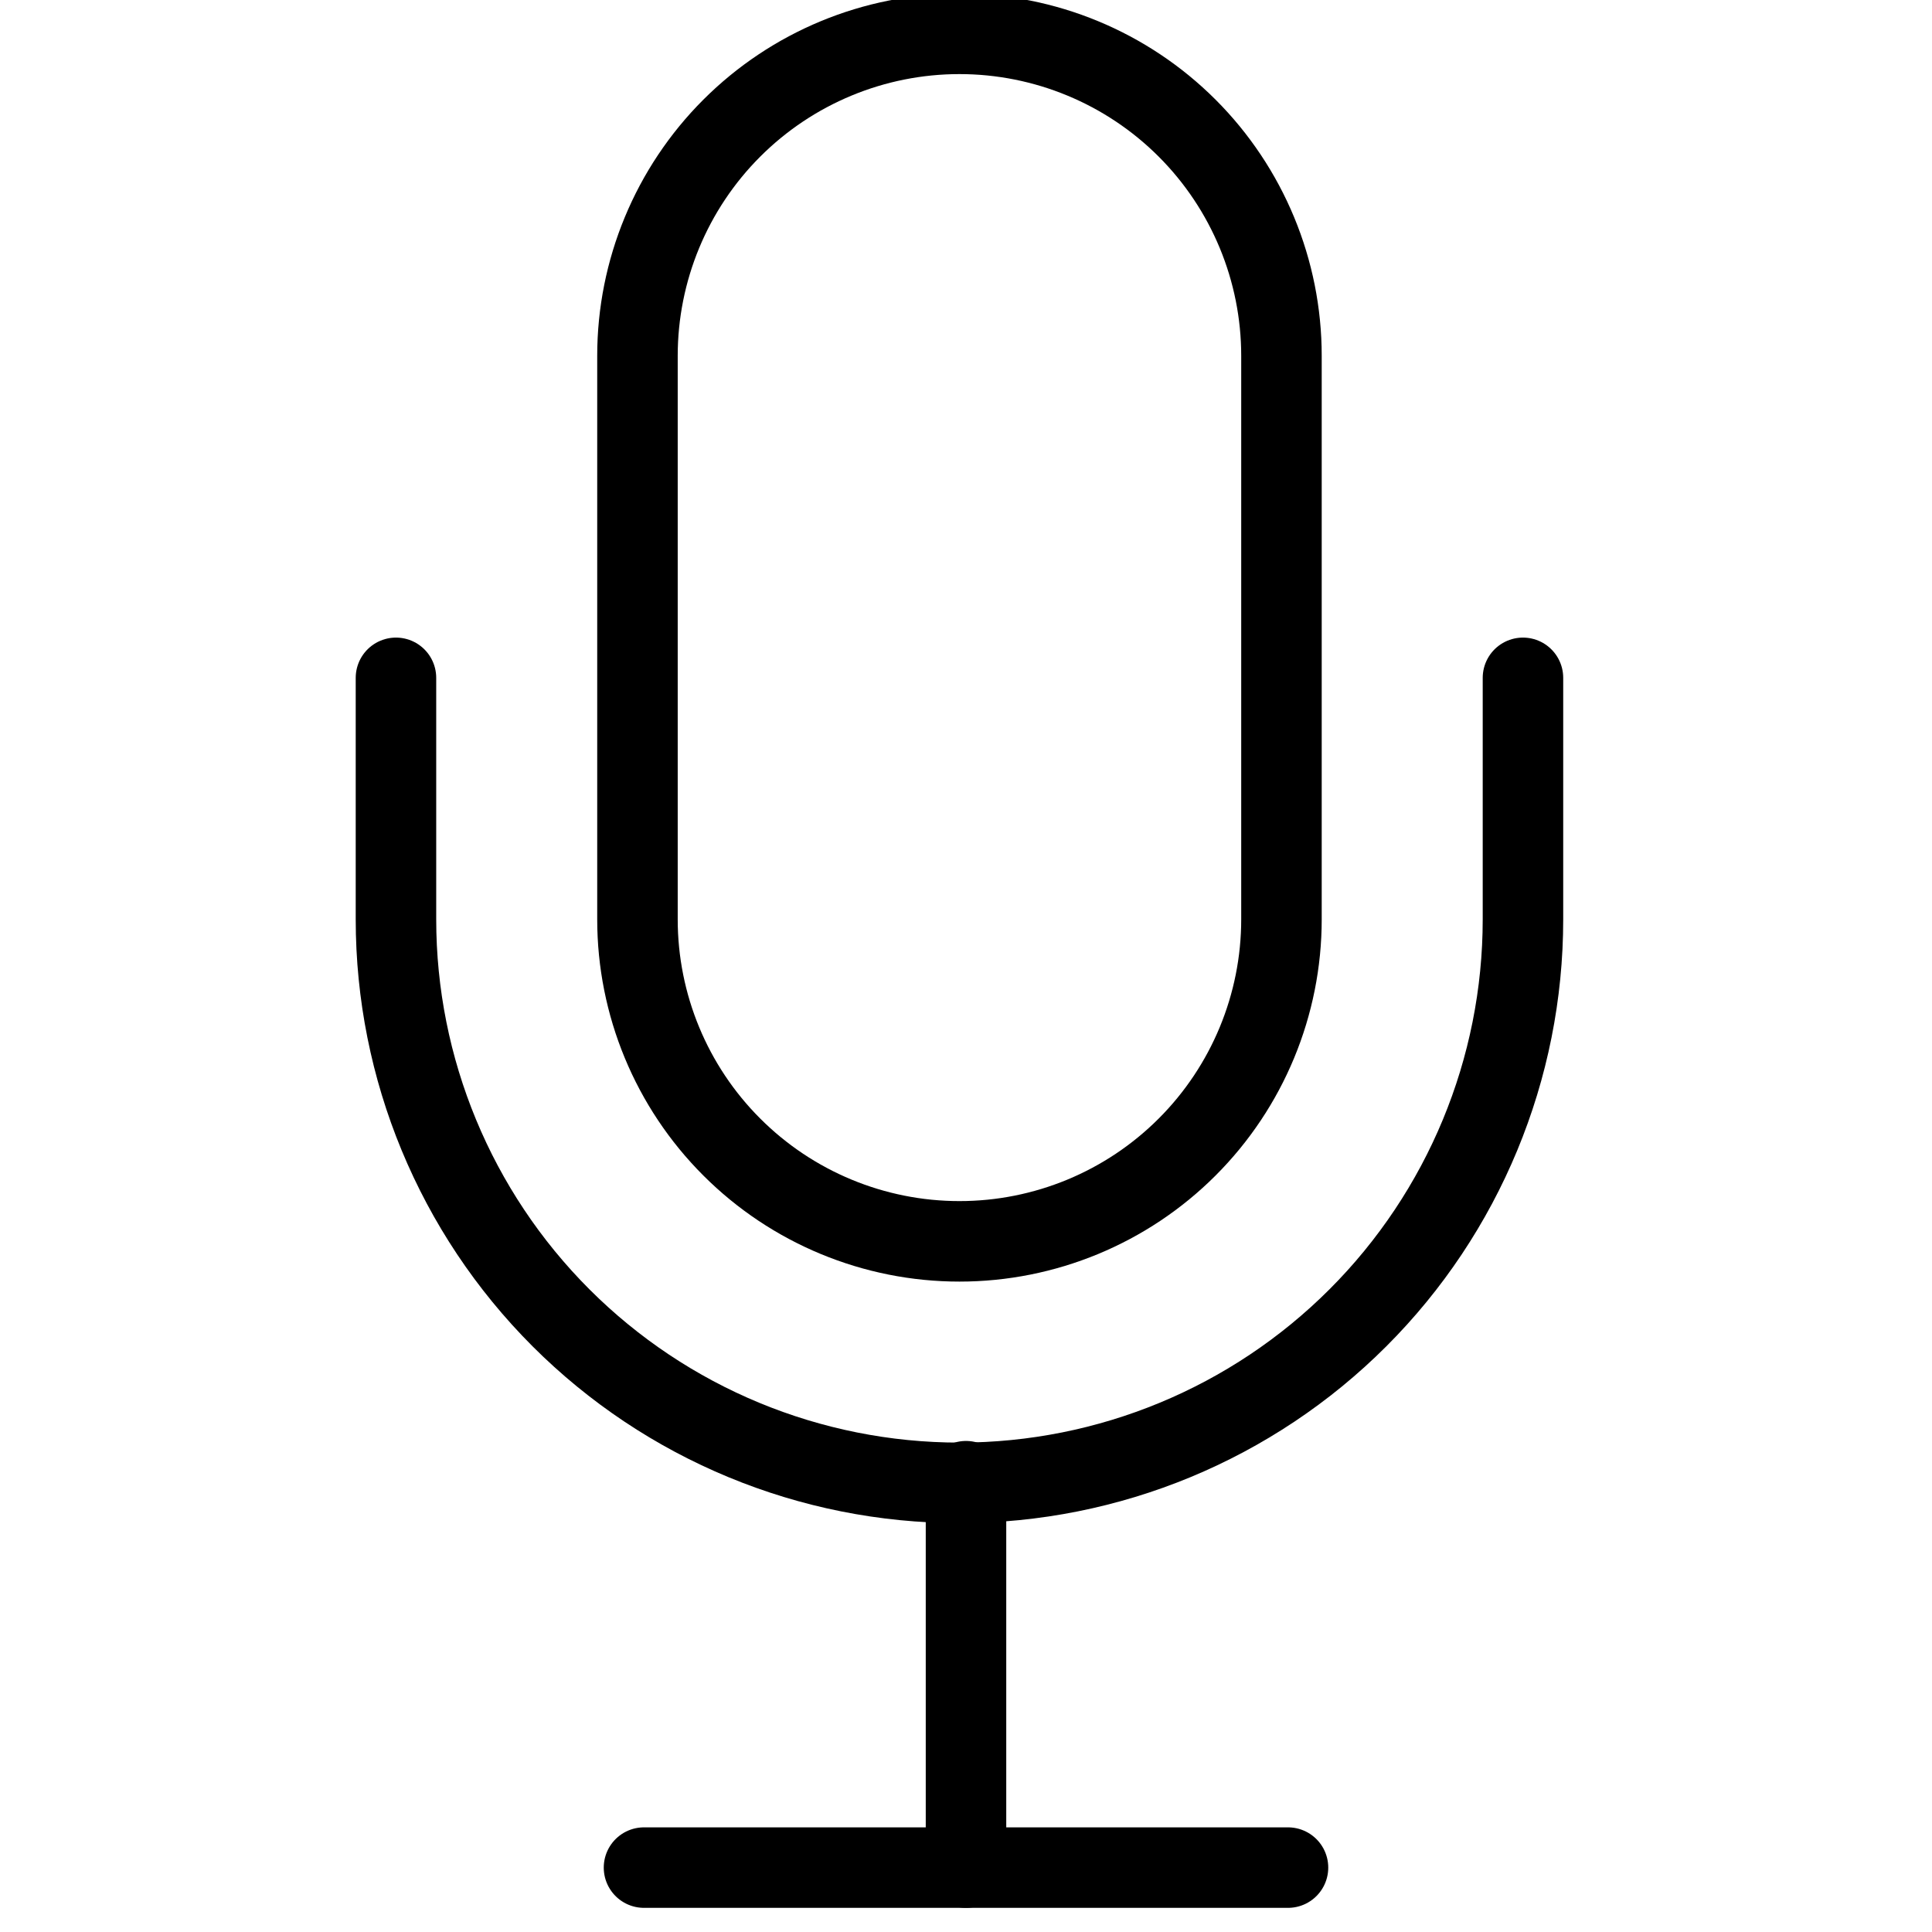 <svg width="60" height="60" viewBox="0 0 60 60" fill="none" xmlns="http://www.w3.org/2000/svg">
<g clip-path="url(#clip0_388_665)">
<path d="M30 46L30 58" stroke="black" stroke-width="2.5" stroke-linecap="round" stroke-linejoin="round"/>
<path d="M29.797 1.051C27.145 1.051 24.601 2.105 22.726 3.98C20.85 5.856 19.797 8.399 19.797 11.051V28.551C19.797 31.203 20.85 33.747 22.726 35.622C24.601 37.498 27.145 38.551 29.797 38.551C32.449 38.551 34.993 37.498 36.868 35.622C38.743 33.747 39.797 31.203 39.797 28.551V11.051C39.797 8.399 38.743 5.856 36.868 3.98C34.993 2.105 32.449 1.051 29.797 1.051Z" stroke="black" stroke-width="2.5" stroke-linecap="round" stroke-linejoin="round"/>
<path d="M47.297 21.051V28.551C47.297 33.193 45.453 37.644 42.171 40.926C38.889 44.208 34.438 46.051 29.797 46.051C25.156 46.051 20.704 44.208 17.422 40.926C14.141 37.644 12.297 33.193 12.297 28.551V21.051" stroke="black" stroke-width="2.5" stroke-linecap="round" stroke-linejoin="round"/>
<path d="M20 58H40" stroke="black" stroke-width="2.5" stroke-linecap="round"/>
</g>
<defs>
<clipPath id="clip0_388_665">
<rect width="60" height="60" fill="white" transform="translate(-0.203 -0.199)"/>
</clipPath>
</defs>
</svg>
